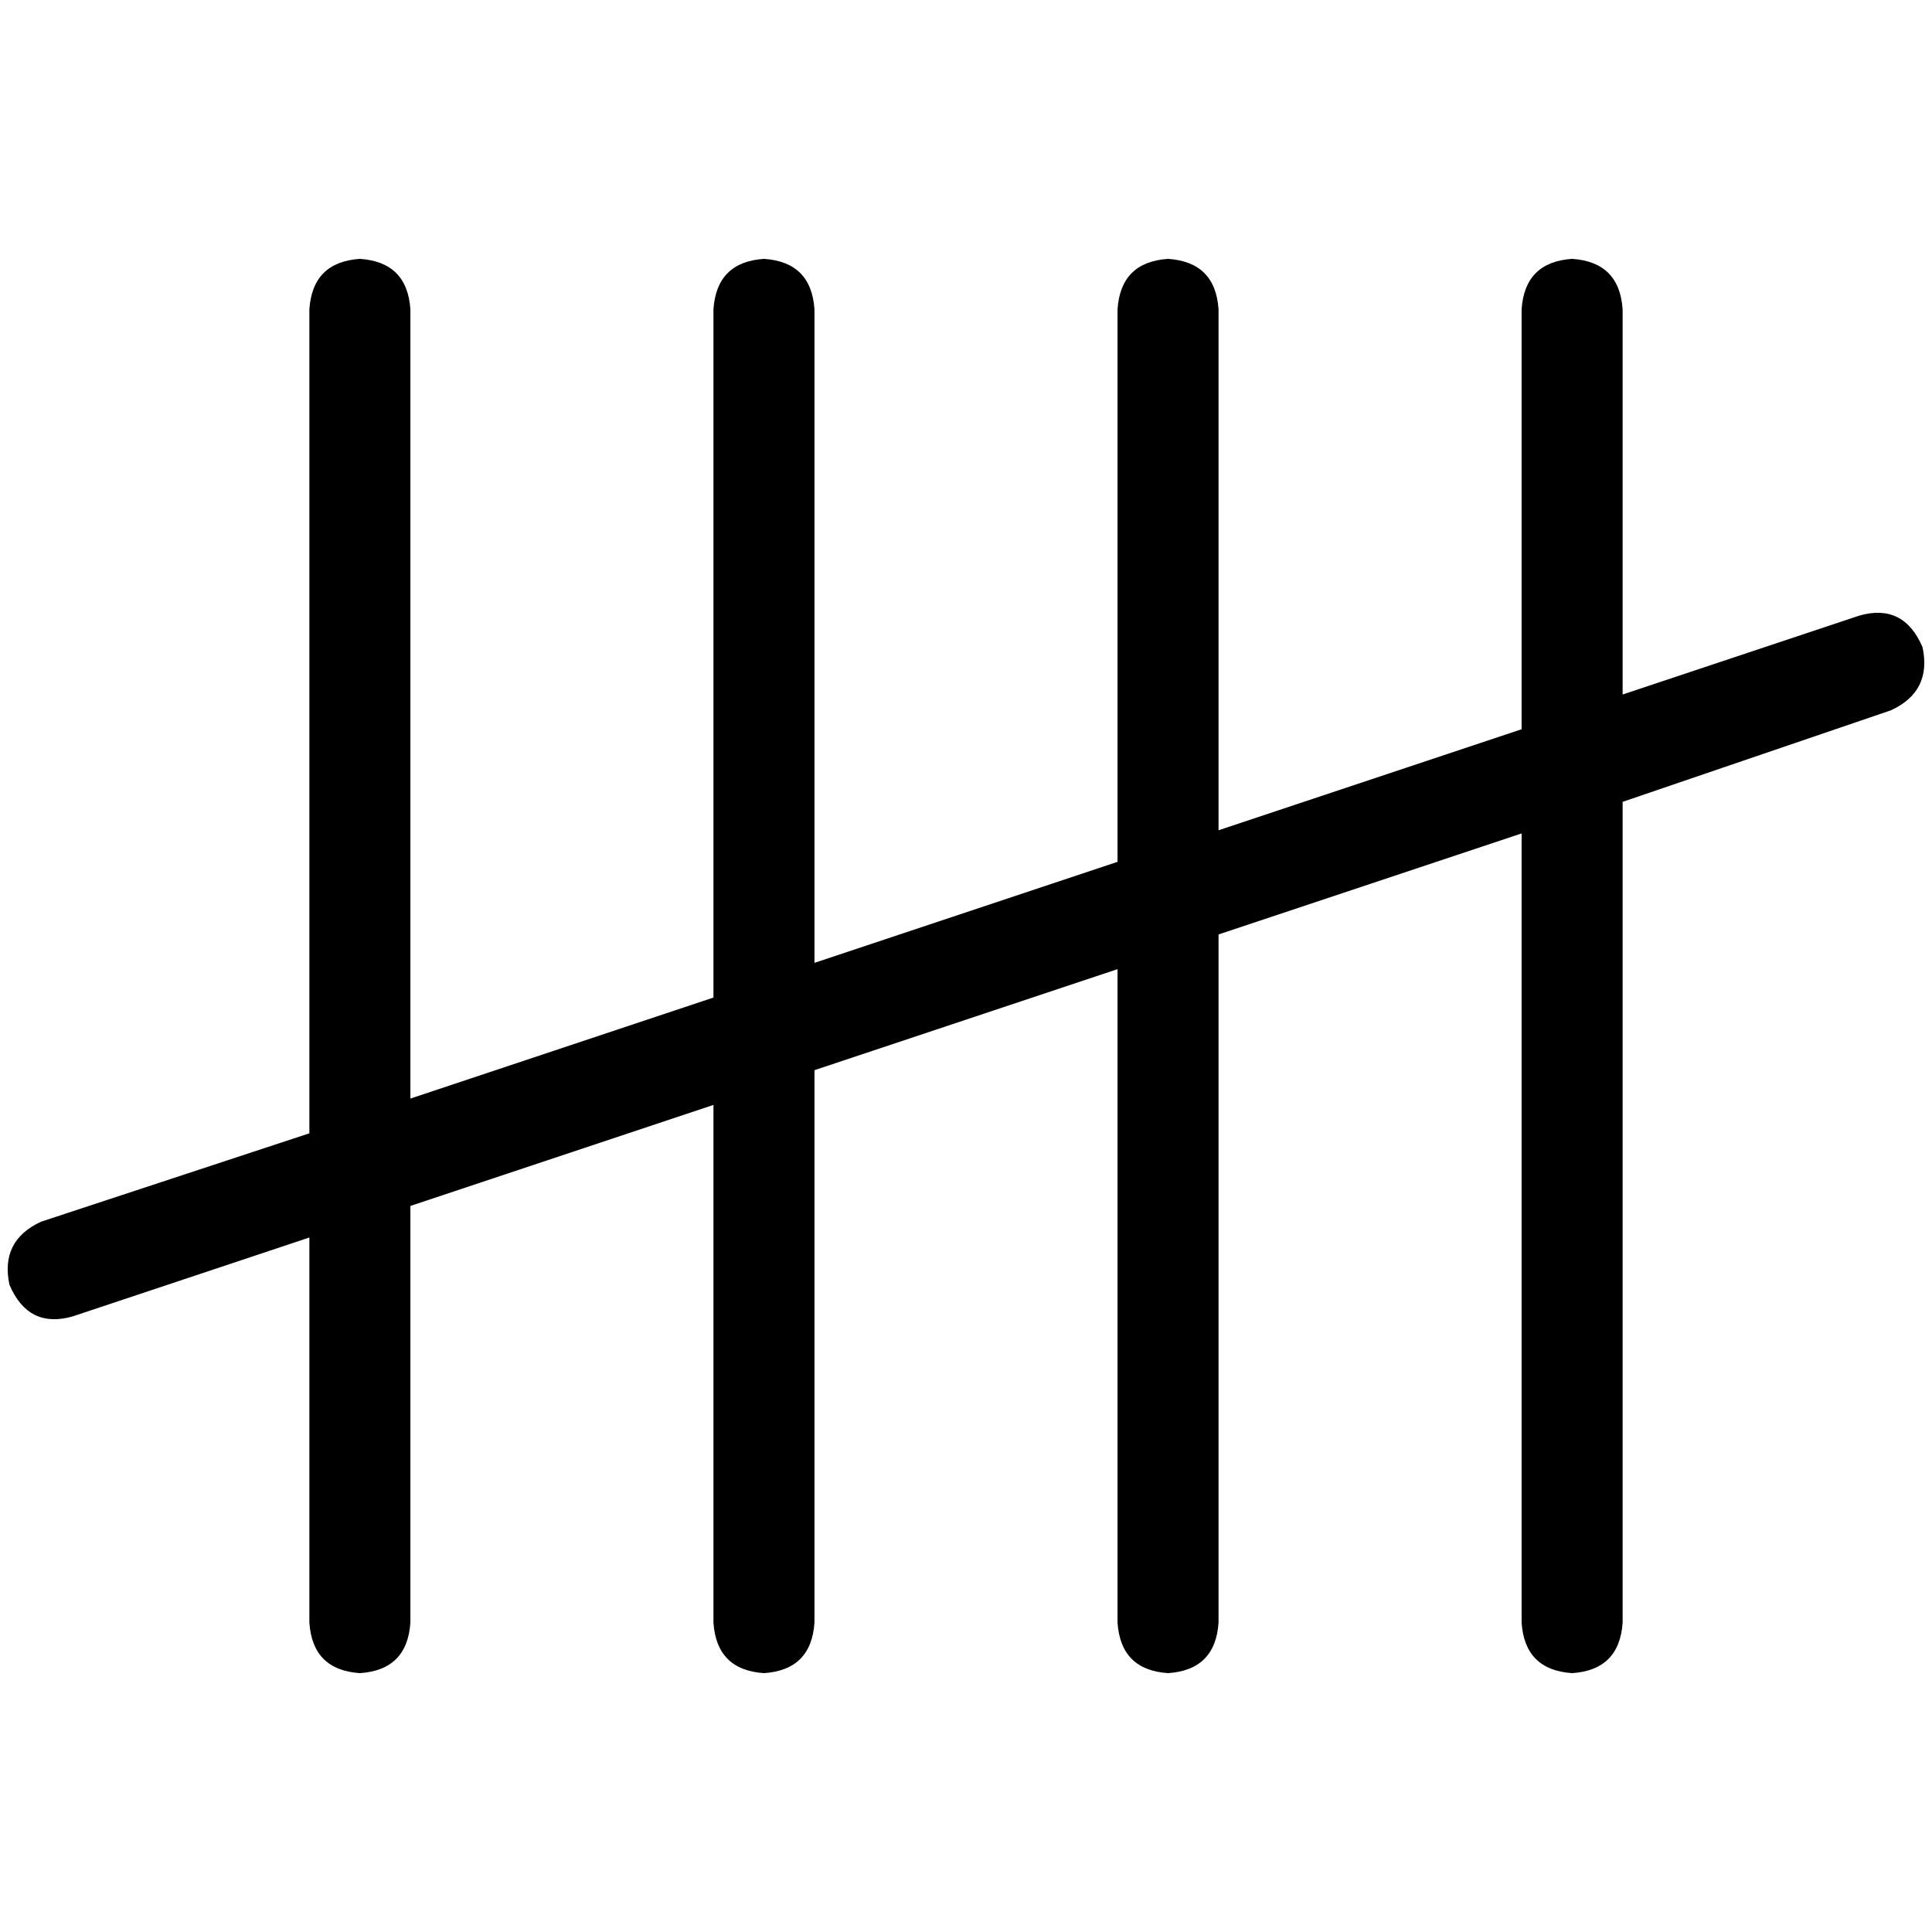 <svg xmlns="http://www.w3.org/2000/svg" viewBox="0 0 512 512">
  <path d="M 95.373 68.601 Q 107.922 69.438 108.758 81.987 L 108.758 291.137 L 108.758 291.137 L 189.072 264.366 L 189.072 264.366 L 189.072 81.987 L 189.072 81.987 Q 189.908 69.438 202.458 68.601 Q 215.007 69.438 215.843 81.987 L 215.843 255.163 L 215.843 255.163 L 296.157 228.392 L 296.157 228.392 L 296.157 81.987 L 296.157 81.987 Q 296.993 69.438 309.542 68.601 Q 322.092 69.438 322.928 81.987 L 322.928 220.026 L 322.928 220.026 L 403.242 193.255 L 403.242 193.255 L 403.242 81.987 L 403.242 81.987 Q 404.078 69.438 416.627 68.601 Q 429.176 69.438 430.013 81.987 L 430.013 184.052 L 430.013 184.052 L 492.758 163.137 L 492.758 163.137 Q 504.471 159.791 509.49 171.503 Q 512 183.216 501.124 188.235 L 430.013 212.497 L 430.013 212.497 L 430.013 430.013 L 430.013 430.013 Q 429.176 442.562 416.627 443.399 Q 404.078 442.562 403.242 430.013 L 403.242 220.863 L 403.242 220.863 L 322.928 247.634 L 322.928 247.634 L 322.928 430.013 L 322.928 430.013 Q 322.092 442.562 309.542 443.399 Q 296.993 442.562 296.157 430.013 L 296.157 256.837 L 296.157 256.837 L 215.843 283.608 L 215.843 283.608 L 215.843 430.013 L 215.843 430.013 Q 215.007 442.562 202.458 443.399 Q 189.908 442.562 189.072 430.013 L 189.072 292.81 L 189.072 292.81 L 108.758 319.582 L 108.758 319.582 L 108.758 430.013 L 108.758 430.013 Q 107.922 442.562 95.373 443.399 Q 82.824 442.562 81.987 430.013 L 81.987 327.948 L 81.987 327.948 L 19.242 348.863 L 19.242 348.863 Q 7.529 352.209 2.51 340.497 Q 0 328.784 10.876 323.765 L 81.987 300.34 L 81.987 300.34 L 81.987 81.987 L 81.987 81.987 Q 82.824 69.438 95.373 68.601 L 95.373 68.601 Z" />
</svg>